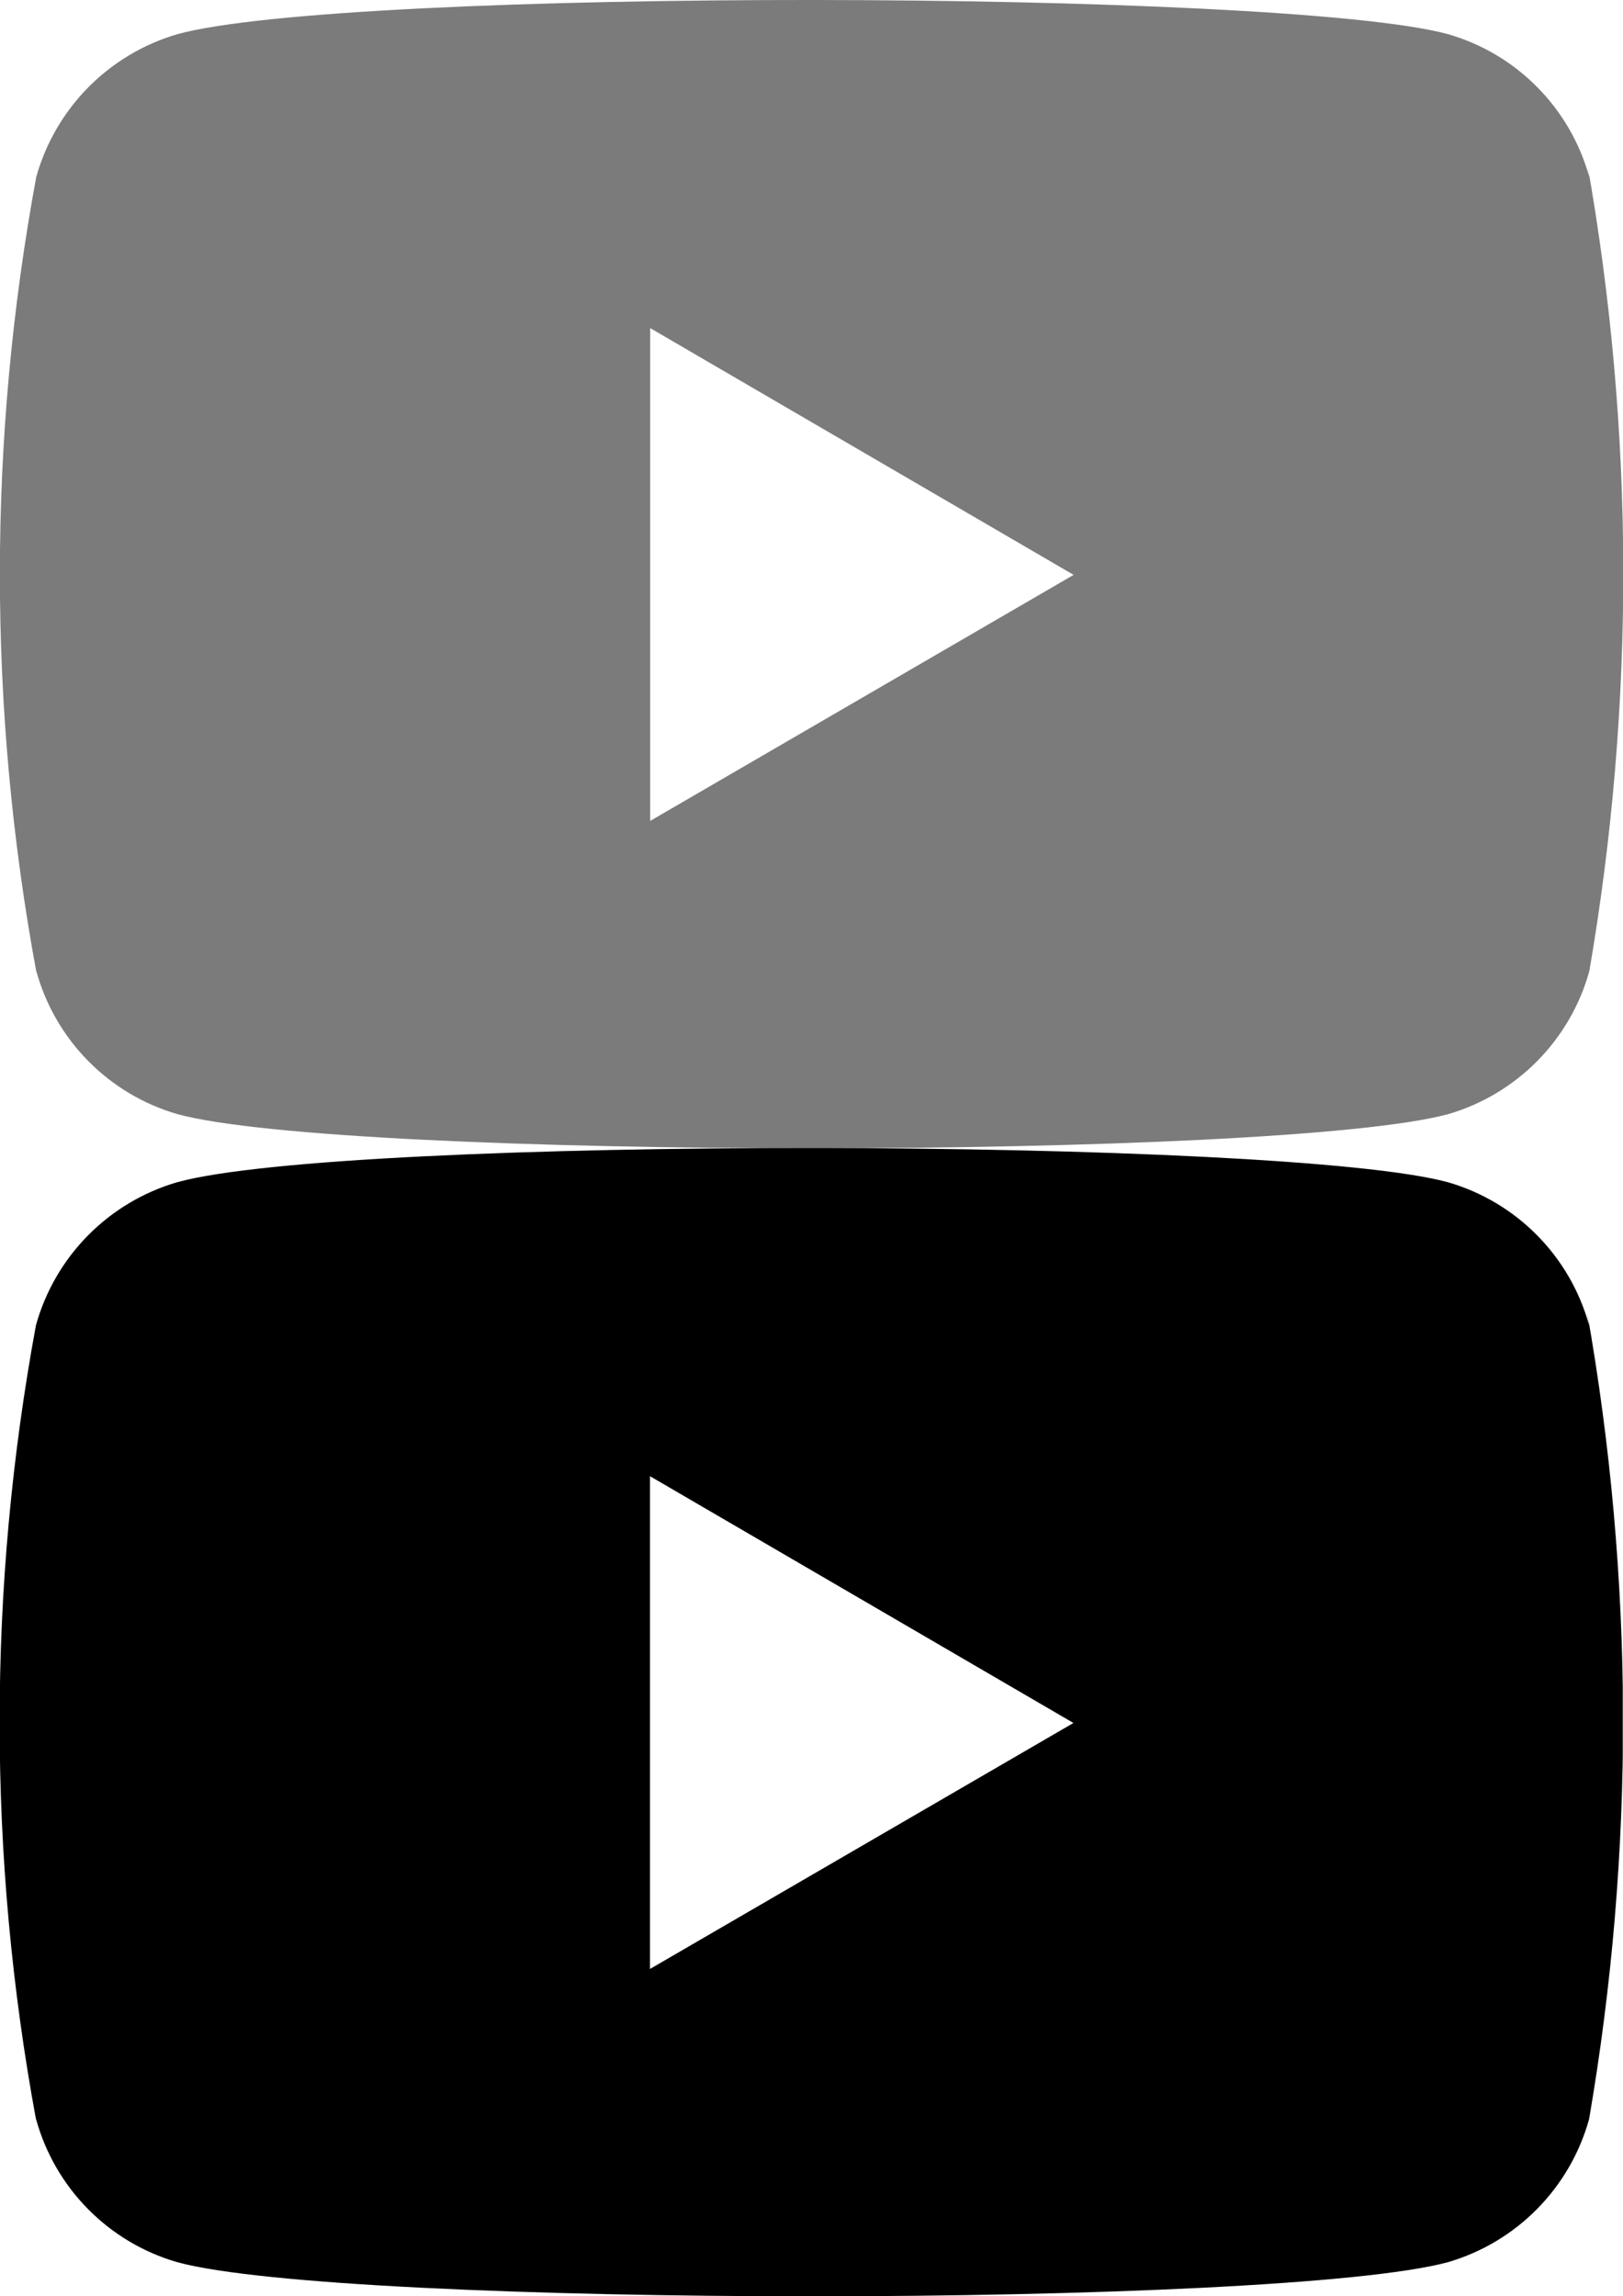 <?xml version="1.0" encoding="utf-8"?>
<!-- Generator: Adobe Illustrator 16.0.0, SVG Export Plug-In . SVG Version: 6.00 Build 0)  -->
<!DOCTYPE svg PUBLIC "-//W3C//DTD SVG 1.1//EN" "http://www.w3.org/Graphics/SVG/1.1/DTD/svg11.dtd">
<svg version="1.1" id="Group_8" xmlns="http://www.w3.org/2000/svg" xmlns:xlink="http://www.w3.org/1999/xlink" x="0px" y="0px"
	 width="26.417px" height="37.38px" viewBox="0 0 26.417 37.38" enable-background="new 0 0 26.417 37.38" xml:space="preserve">
<g>
	<defs>
		<rect id="SVGID_1_" y="0" width="26.417" height="18.691"/>
	</defs>
	<clipPath id="SVGID_2_">
		<use xlink:href="#SVGID_1_"  overflow="visible"/>
	</clipPath>
	<g id="Group_7" clip-path="url(#SVGID_2_)">
		<path id="Path_5" fill="#7B7B7B" d="M0.591,15.808c0.31,1.124,1.181,2.006,2.3,2.329c2.714,0.739,17.924,0.741,20.678,0
			c1.118-0.325,1.989-1.207,2.3-2.329c0.748-4.349,0.736-8.794-0.033-13.139l0.033,0.216c-0.309-1.123-1.18-2.006-2.3-2.329
			C20.89-0.171,5.64-0.2,2.889,0.556c-1.118,0.326-1.988,1.207-2.3,2.329c-0.788,4.271-0.788,8.651,0,12.923 M10.583,13.363V5.341
			l6.892,4.017L10.583,13.363z"/>
	</g>
</g>
<g>
	<defs>
		<rect id="SVGID_3_" x="-0.004" y="18.689" width="26.417" height="18.691"/>
	</defs>
	<clipPath id="SVGID_4_">
		<use xlink:href="#SVGID_3_"  overflow="visible"/>
	</clipPath>
	<g id="Group_7_1_" clip-path="url(#SVGID_4_)">
		<path id="Path_5_1_" d="M0.587,34.496c0.31,1.124,1.181,2.006,2.3,2.329c2.714,0.739,17.924,0.741,20.678,0
			c1.118-0.325,1.989-1.207,2.3-2.329c0.748-4.349,0.736-8.794-0.033-13.139l0.033,0.216c-0.309-1.123-1.18-2.006-2.3-2.329
			c-2.679-0.727-17.929-0.756-20.68,0c-1.118,0.326-1.988,1.207-2.3,2.329c-0.788,4.271-0.788,8.651,0,12.923 M10.58,32.051V24.03
			l6.892,4.017L10.58,32.051z"/>
	</g>
</g>
</svg>
